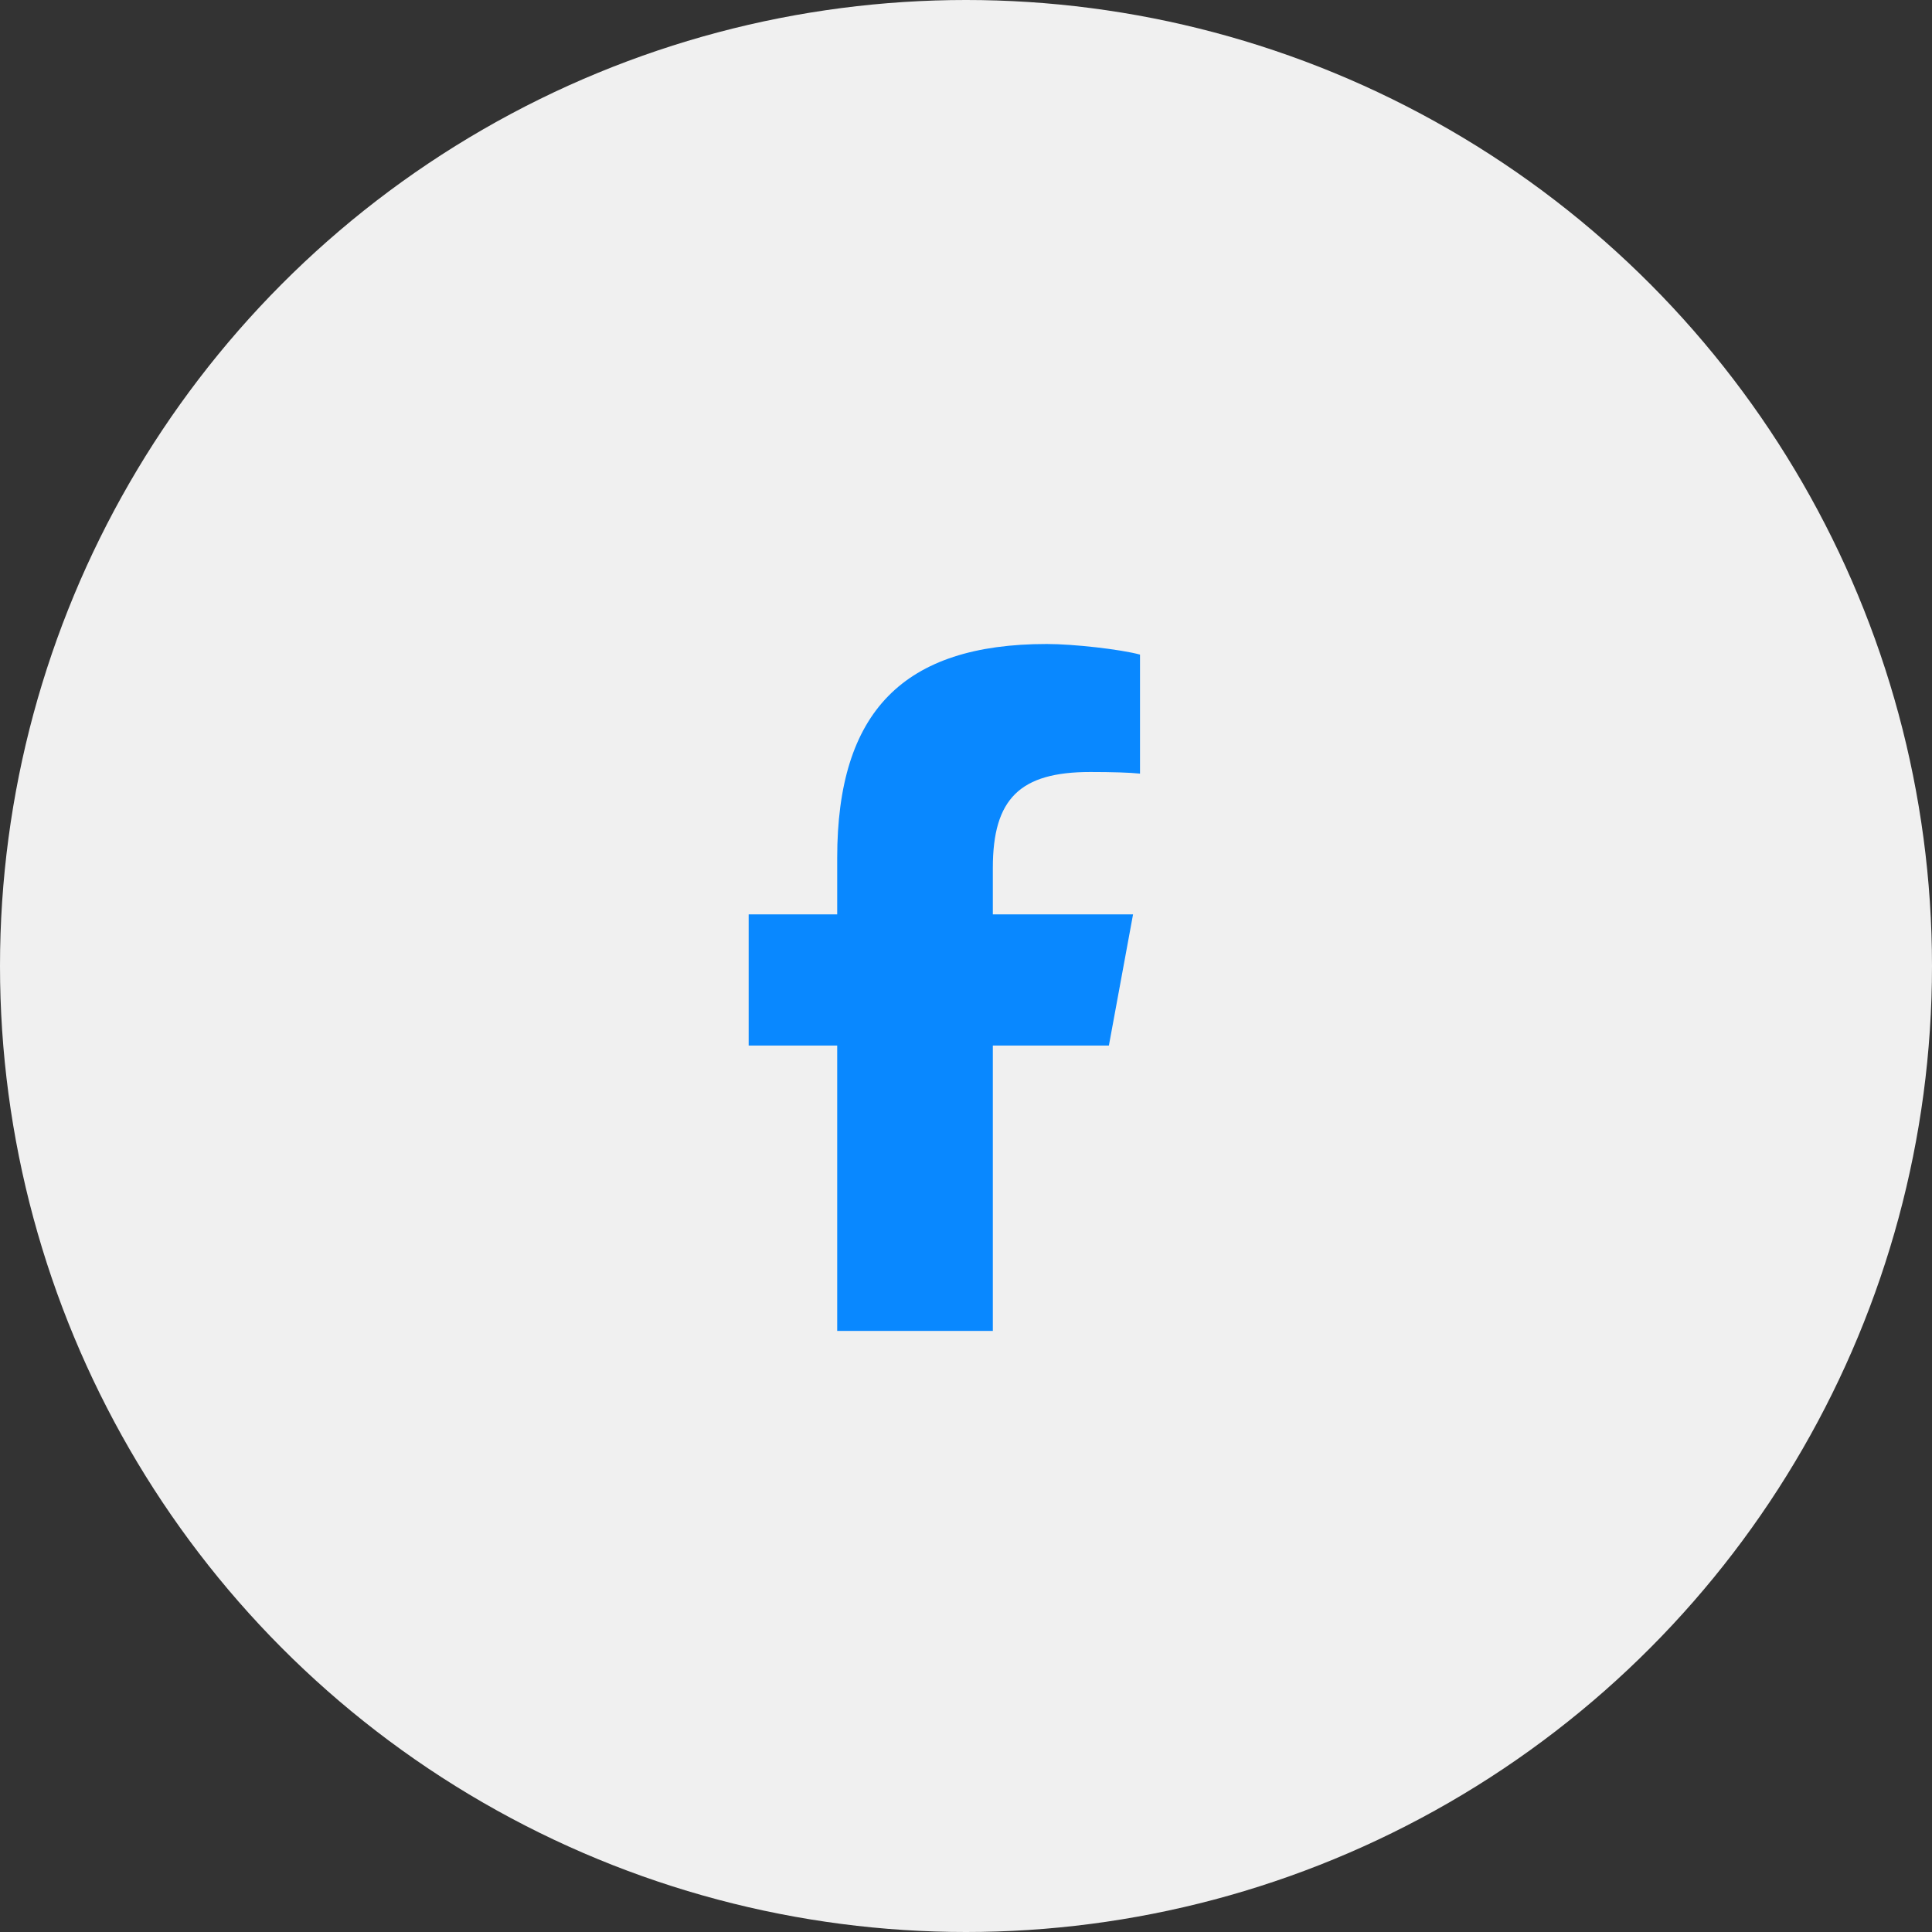 <svg width="45" height="45" viewBox="0 0 45 45" fill="none" xmlns="http://www.w3.org/2000/svg">
<rect x="0" y="0" width="45" height="45" fill="#333333" stroke="none"/>
<circle cx="22.5" cy="22.5" r="22.5" fill="#F0F0F0"/>
<path d="M19.5 24.353V31H23.125V24.353H25.828L26.391 21.297H23.125V20.216C23.125 18.6 23.759 17.981 25.397 17.981C25.906 17.981 26.316 17.994 26.553 18.019V15.247C26.106 15.125 25.012 15 24.381 15C21.041 15 19.5 16.578 19.5 19.981V21.297H17.438V24.353H19.5Z" fill="#0988FF"/>
</svg>
